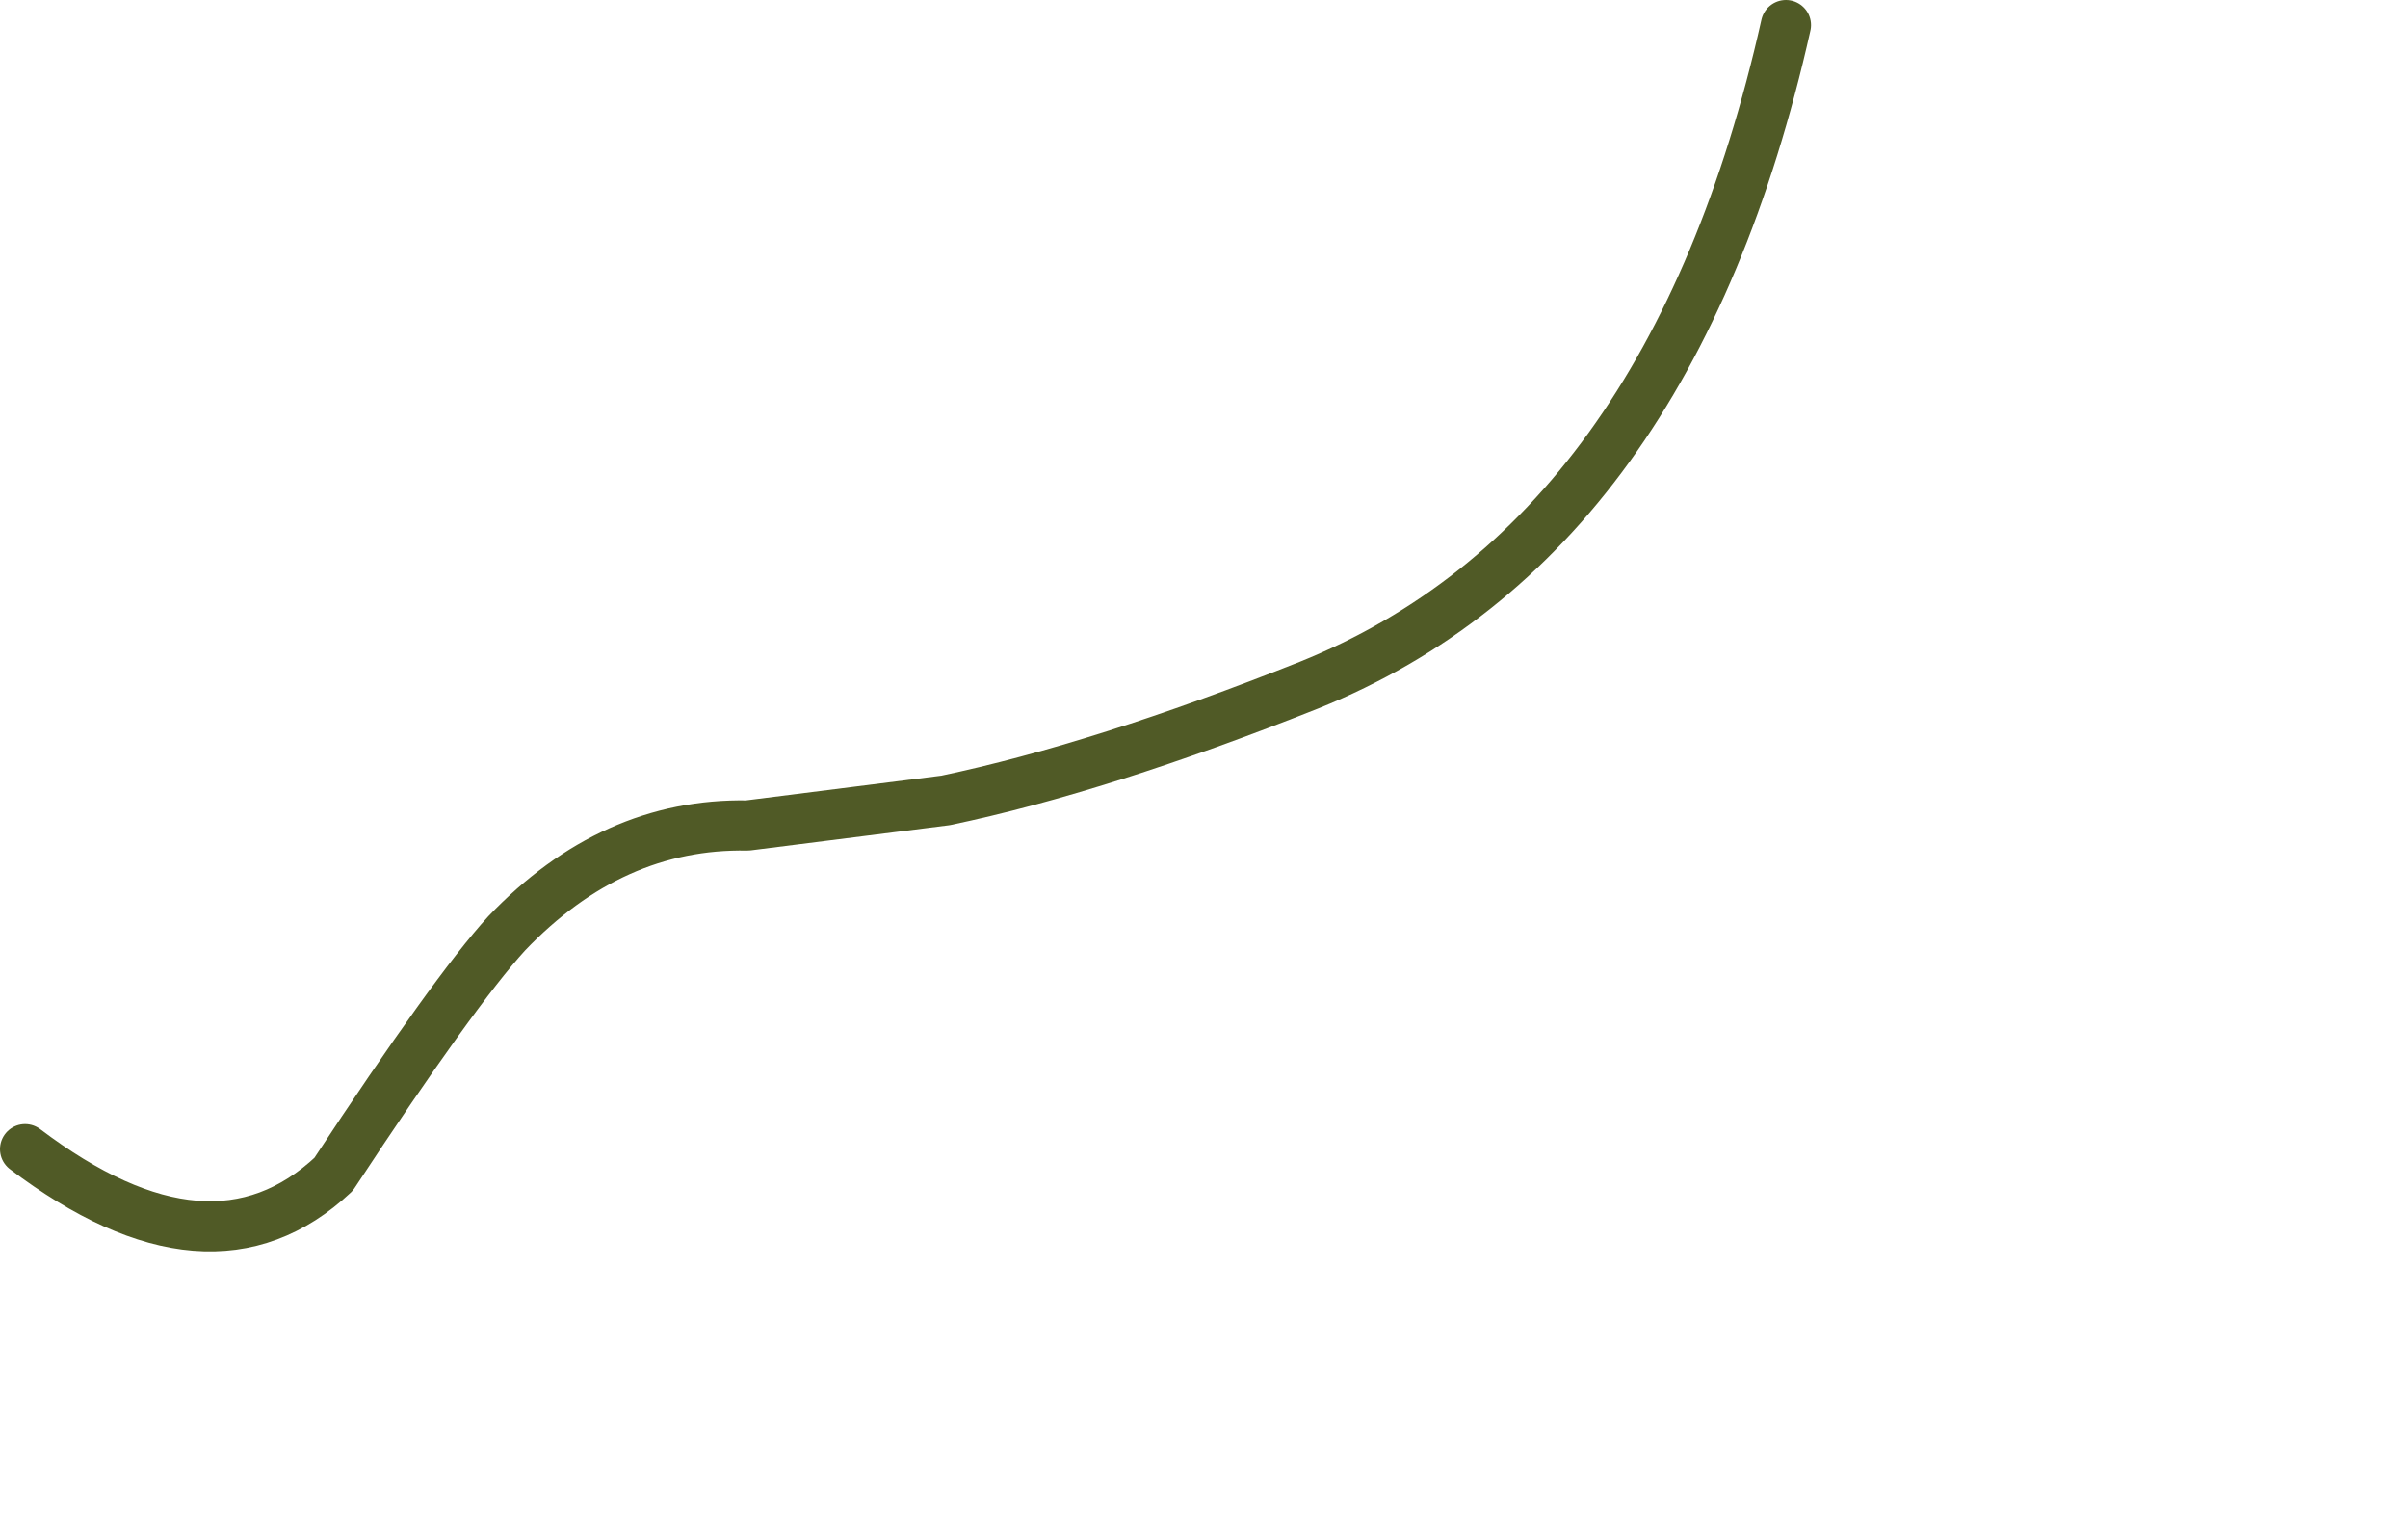 <?xml version="1.0" encoding="UTF-8" standalone="no"?>
<svg xmlns:xlink="http://www.w3.org/1999/xlink" height="30.5px" width="48.0px" xmlns="http://www.w3.org/2000/svg">
  <g transform="matrix(1.0, 0.0, 0.0, 1.0, 7.05, -21.1)">
    <path d="M-6.55 44.0 Q-2.85 46.8 -0.4 44.5 2.0 40.85 3.05 39.7 5.15 37.5 7.85 37.55 L11.8 37.05 Q14.9 36.4 19.05 34.75 26.25 31.85 28.55 21.6" fill="none" stroke="#505a26" stroke-linecap="round" stroke-linejoin="round" stroke-width="1.0">
      <animate attributeName="stroke" dur="2s" repeatCount="indefinite" values="#505a26;#505a27"/>
      <animate attributeName="stroke-width" dur="2s" repeatCount="indefinite" values="1.0;1.0"/>
      <animate attributeName="fill-opacity" dur="2s" repeatCount="indefinite" values="1.0;1.0"/>
      <animate attributeName="d" dur="2s" repeatCount="indefinite" values="M-6.55 44.0 Q-2.85 46.8 -0.4 44.5 2.0 40.85 3.05 39.7 5.15 37.5 7.85 37.55 L11.8 37.05 Q14.9 36.4 19.05 34.75 26.25 31.85 28.55 21.6;M2.6 22.8 Q-0.05 26.1 -0.8 30.75 -0.95 36.2 0.35 37.75 1.7 39.35 6.4 41.05 L11.0 42.45 Q15.65 43.75 20.3 45.1 30.35 48.1 40.45 51.1"/>
    </path>
  </g>
</svg>
